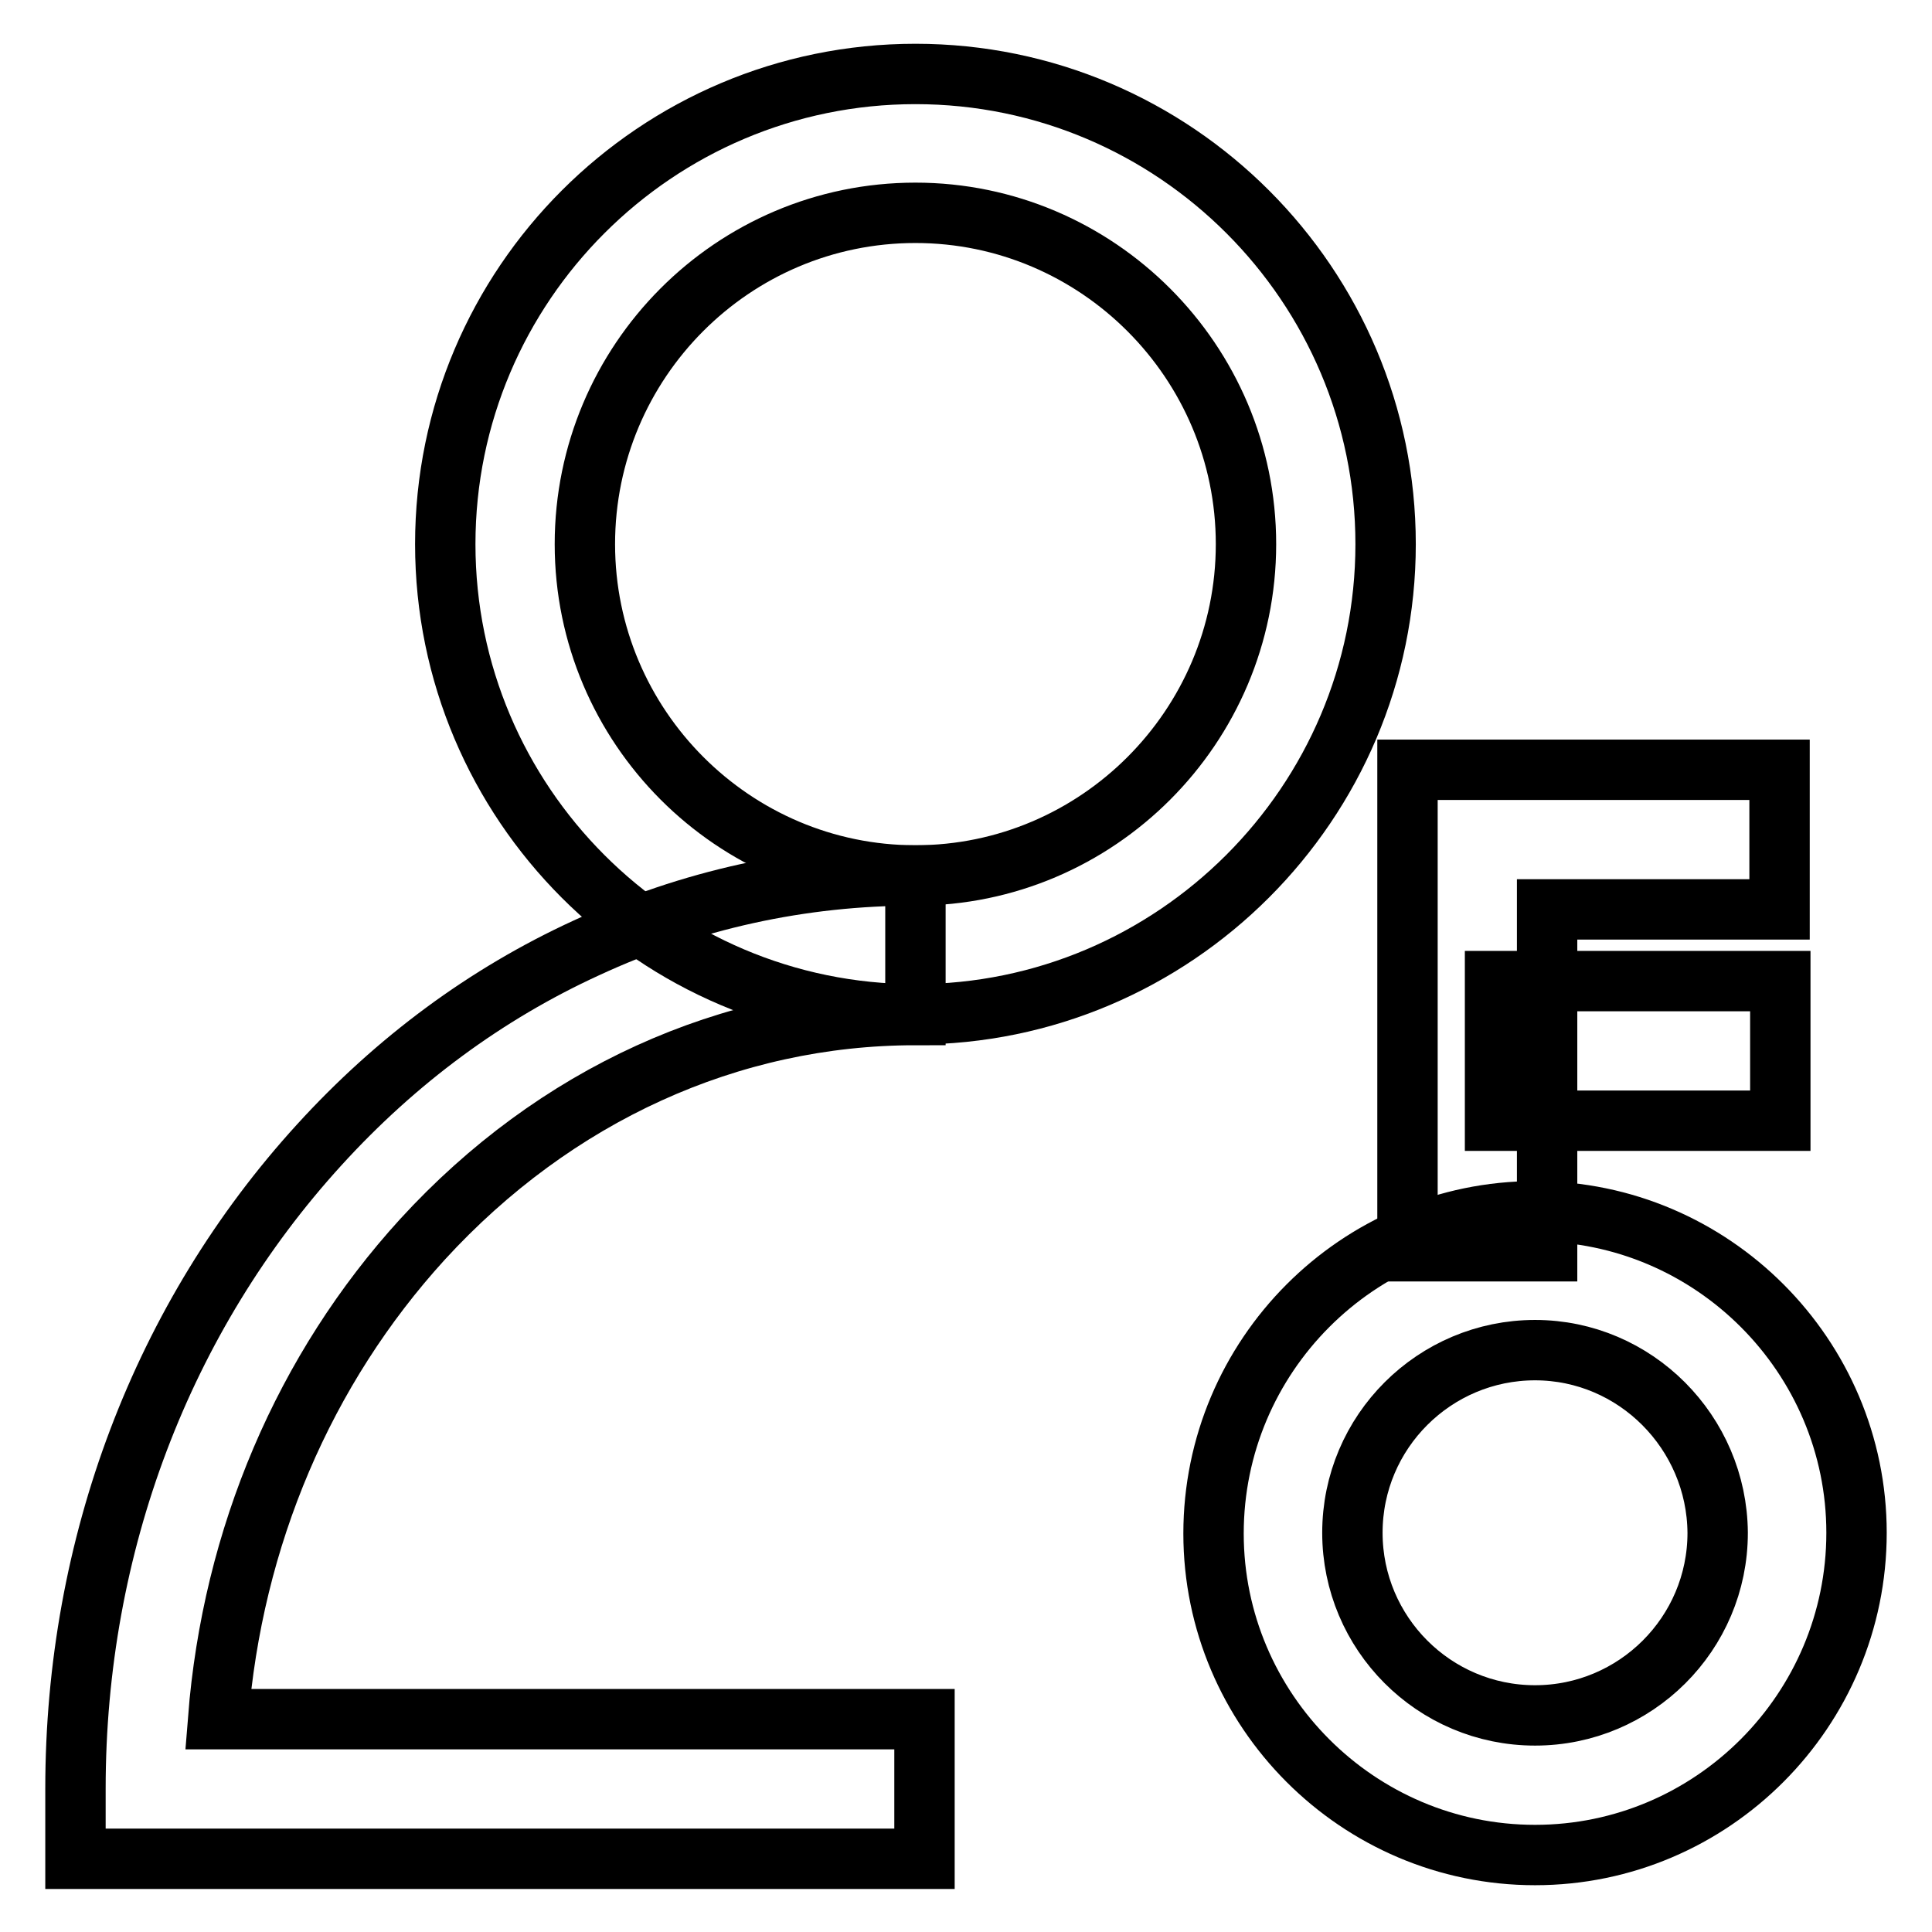 <?xml version="1.0" encoding="utf-8"?>
<!-- Svg Vector Icons : http://www.onlinewebfonts.com/icon -->
<!DOCTYPE svg PUBLIC "-//W3C//DTD SVG 1.1//EN" "http://www.w3.org/Graphics/SVG/1.1/DTD/svg11.dtd">
<svg version="1.1" xmlns="http://www.w3.org/2000/svg" xmlns:xlink="http://www.w3.org/1999/xlink" x="0px" y="0px" viewBox="0 0 256 256" enable-background="new 0 0 256 256" xml:space="preserve">
<g> <path stroke-width="8" fill-opacity="0" stroke="#000000"  d="M121.3,134.4c-34.4,0-62.3-28-62.3-62.3c0-34.4,28-62.3,62.3-62.3c34.4,0,62.3,28,62.3,62.3 S155.6,134.4,121.3,134.4z M121.3,28.2c-24.2,0-43.8,19.7-43.8,43.9c0,24.2,19.7,43.9,43.8,43.9c24.1,0,43.8-19.7,43.8-43.9 C165.1,47.9,145.4,28.2,121.3,28.2z"/> <path stroke-width="8" fill-opacity="0" stroke="#000000"  d="M122.5,246.3H10V237c0-32.2,11.5-62.5,32.3-85.3c10.2-11.2,22.1-20,35.4-26.1c13.8-6.4,28.5-9.6,43.6-9.6 v18.5c-24.6,0-47.8,10.6-65.3,29.7c-15.7,17.2-25.2,39.5-27.1,63.6h93.6V246.3z M203.4,245.8c-23.5,0-42.6-19.2-42.6-42.6 c0-23.5,19.1-42.7,42.6-42.7s42.6,19.2,42.6,42.6C246,226.6,226.9,245.8,203.4,245.8z M203.4,178.9c-13.3,0-24.2,10.8-24.2,24.2 c0,13.3,10.8,24.2,24.2,24.2c13.3,0,24.2-10.8,24.2-24.2C227.5,189.8,216.7,178.9,203.4,178.9z"/> <path stroke-width="8" fill-opacity="0" stroke="#000000"  d="M205,165.8h-18.5V102h49.3v18.5H205V165.8z"/> <path stroke-width="8" fill-opacity="0" stroke="#000000"  d="M198.1,130h37.8v18.5h-37.8V130z"/></g>
</svg>